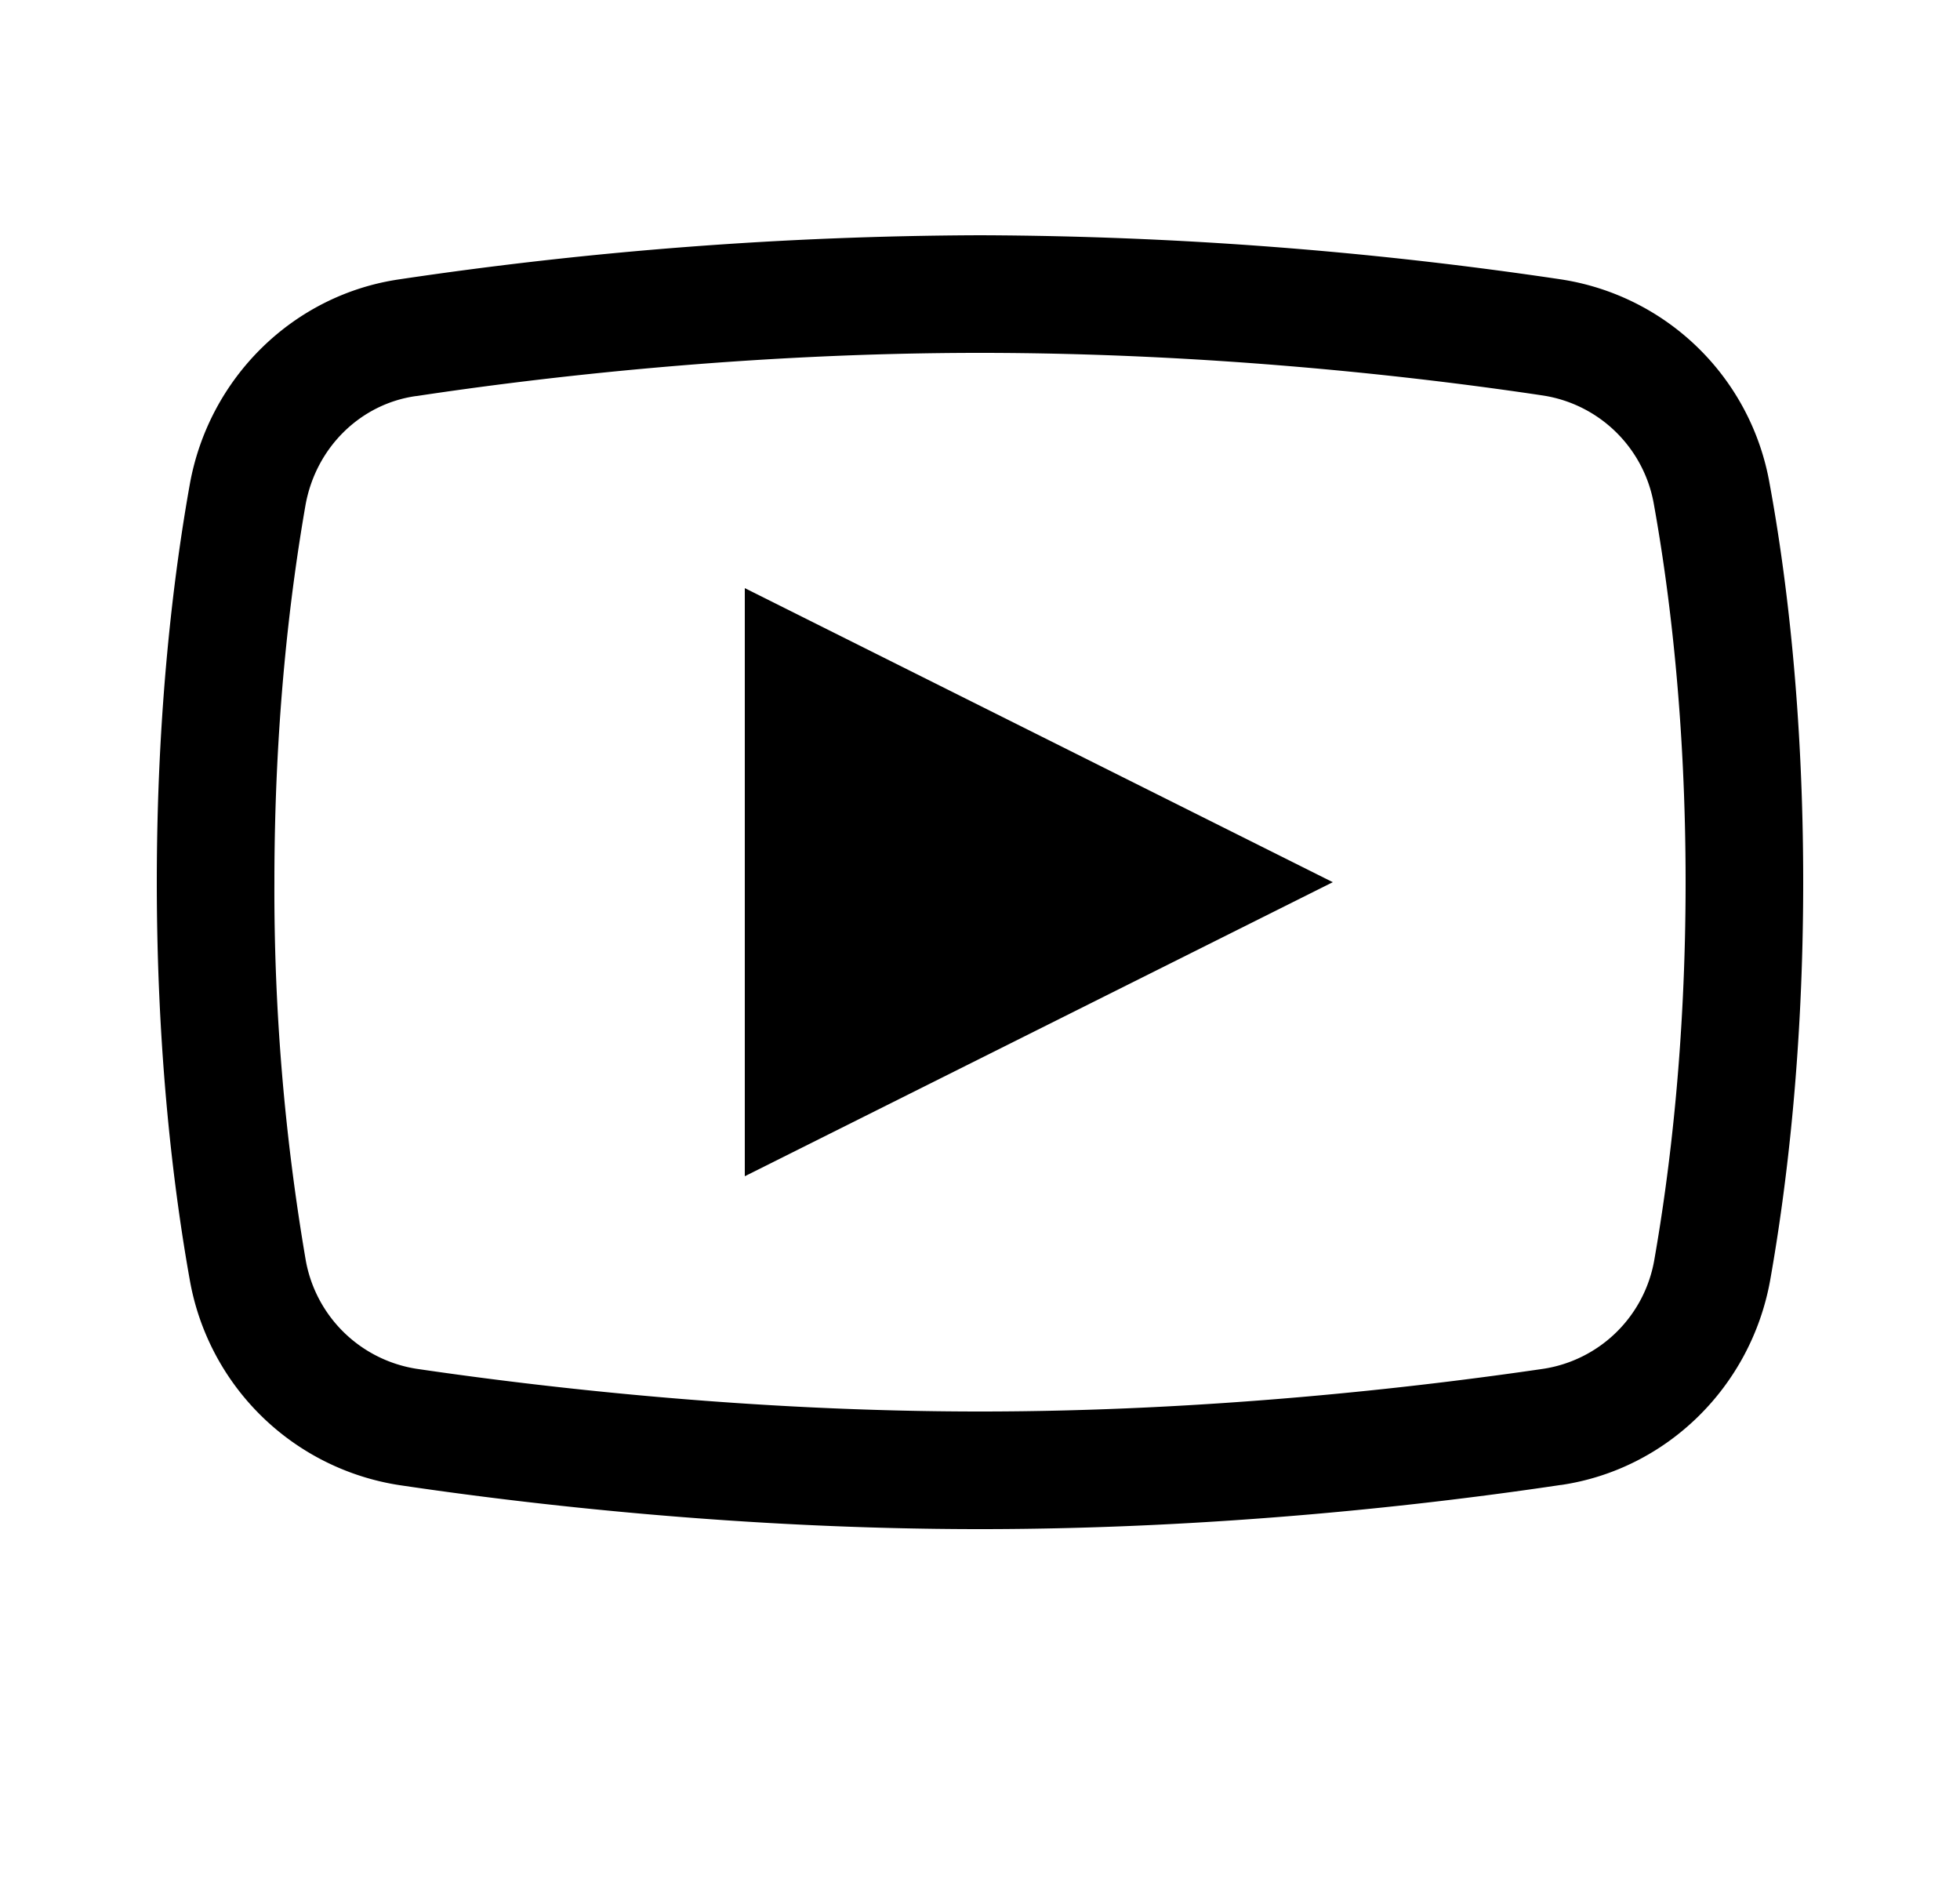 <svg xmlns="http://www.w3.org/2000/svg" width="25" height="24" fill="none"><path d="M12.5 3a51.33 51.33 0 0 0-7.412.563c-1.348.199-2.42 1.253-2.666 2.607C2.21 7.354 2 9.082 2 11.25s.21 3.896.422 5.08a3.211 3.211 0 0 0 2.666 2.608c1.652.246 4.371.562 7.412.562 3.041 0 5.754-.316 7.406-.563h.006c1.348-.199 2.42-1.253 2.666-2.607.211-1.19.422-2.918.422-5.08 0-2.168-.21-3.896-.428-5.08a3.191 3.191 0 0 0-2.66-2.607A51.33 51.33 0 0 0 12.5 3Zm0 1.5c2.953 0 5.596.305 7.19.545a1.698 1.698 0 0 1 1.406 1.389c.199 1.107.404 2.748.404 4.816 0 2.068-.205 3.709-.398 4.81a1.698 1.698 0 0 1-1.413 1.395c-1.605.235-4.254.545-7.189.545-2.936 0-5.59-.31-7.19-.545a1.704 1.704 0 0 1-1.412-1.394A27.993 27.993 0 0 1 3.5 11.25c0-2.074.205-3.709.398-4.816.135-.733.704-1.284 1.407-1.383h.006C6.904 4.81 9.547 4.5 12.5 4.5Zm-3 3V15l7.5-3.75L9.5 7.5Z" fill="#000"/></svg>